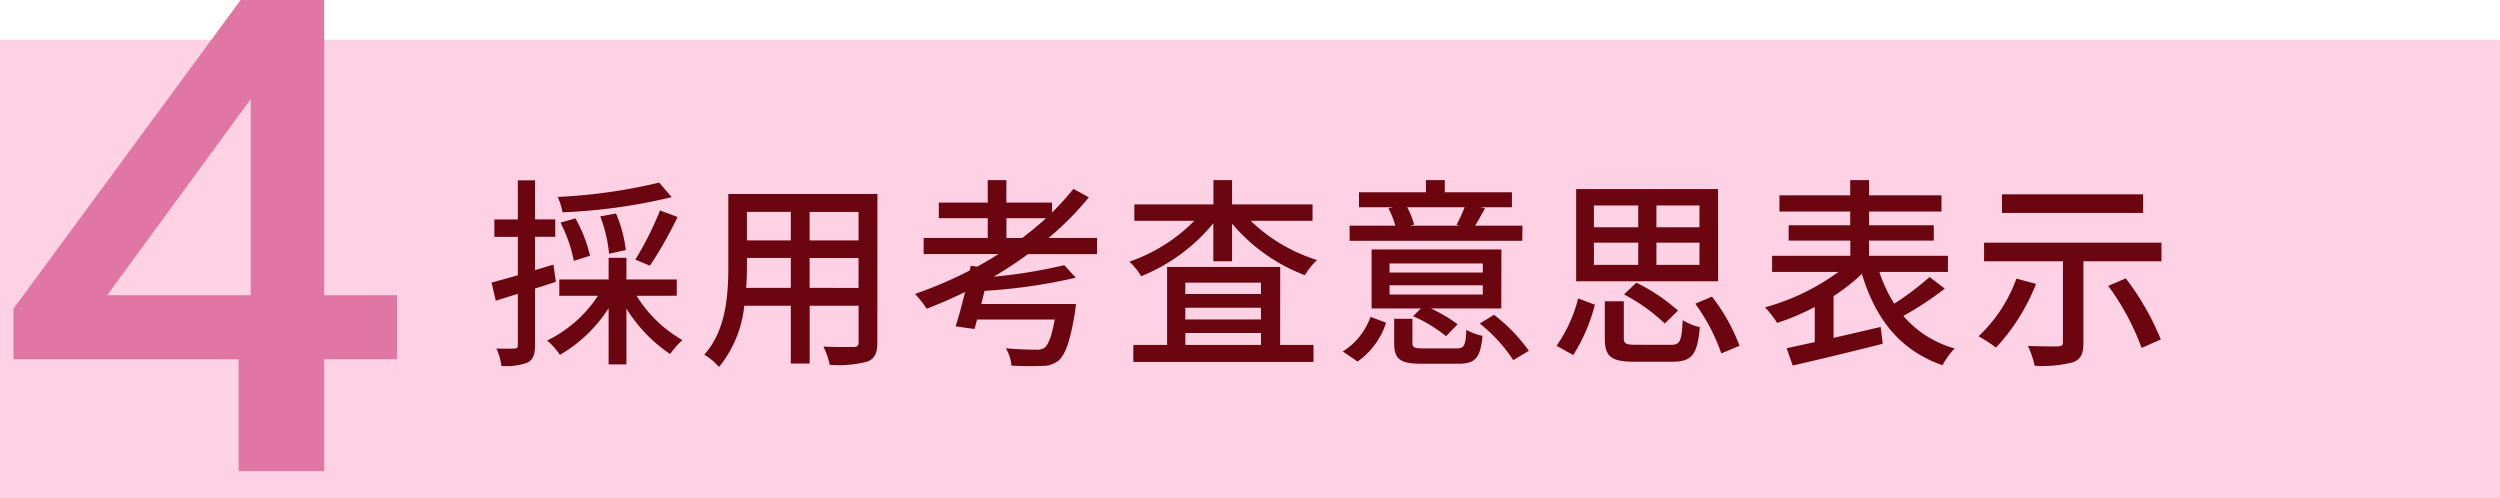 <svg xmlns="http://www.w3.org/2000/svg" width="185.459" height="36.95" viewBox="0 0 185.459 36.95">
  <g id="グループ_1684" data-name="グループ 1684" transform="translate(-261 -5752.05)">
    <g id="グループ_1564" data-name="グループ 1564" transform="translate(31 4846)">
      <path id="パス_3658" data-name="パス 3658" d="M0,0H185.459V34H0Z" transform="translate(230 909)" fill="#fed1e4"/>
    </g>
    <path id="パス_3756" data-name="パス 3756" d="M12.9,4.595A40.326,40.326,0,0,1,5.37,5.66,4.572,4.572,0,0,1,5.73,6.8a41.536,41.536,0,0,0,8.1-1.125Zm-.69,6.165a29.28,29.28,0,0,0,2.055-3.615l-1.305-.48a23.646,23.646,0,0,1-1.83,3.645ZM10.425,9.6A9.9,9.9,0,0,0,9.7,6.89l-1.17.21A10.3,10.3,0,0,1,9.18,9.875Zm-2.655.42A10.647,10.647,0,0,0,6.69,7.25l-1.11.315A10.7,10.7,0,0,1,6.57,10.4Zm-2.715.66L3.69,11.09V8.615h1.5V7.325H3.69V4.43H2.415v2.9H.675v1.29h1.74v2.85c-.735.21-1.41.4-1.95.54l.315,1.35c.495-.165,1.05-.33,1.635-.51v3.8c0,.21-.075.255-.27.255-.165.015-.72.015-1.32,0a4.453,4.453,0,0,1,.375,1.29,4.475,4.475,0,0,0,1.95-.255c.405-.225.54-.6.54-1.29V12.455c.51-.165,1.035-.33,1.545-.5Zm9.15,2.31V11.78H10.47V10.175H9.15V11.78H5.49v1.215H8.355A9.444,9.444,0,0,1,4.59,16.31a5.342,5.342,0,0,1,.945,1.065A10.588,10.588,0,0,0,9.15,13.91v4.17h1.32V13.94a11.109,11.109,0,0,0,3.24,3.375,6.029,6.029,0,0,1,.915-1.035,9.625,9.625,0,0,1-3.4-3.285Zm9.855-.585V10.19h3.63v2.22Zm-4.71,0c.045-.555.06-1.11.06-1.62v-.6h3.255v2.22Zm3.315-5.64V8.885H19.41V6.77ZM27.69,8.885H24.06V6.77h3.63Zm1.4-3.45H18.03v5.34c0,2.115-.15,4.77-1.785,6.585a4.617,4.617,0,0,1,1.095.915,8.6,8.6,0,0,0,1.875-4.545h3.45v4.29h1.4V13.73h3.63v2.685c0,.285-.1.375-.375.375s-1.275.015-2.235-.03a5.764,5.764,0,0,1,.465,1.35,8.211,8.211,0,0,0,2.8-.24c.54-.21.735-.63.735-1.44Zm9.57,3.27V7.235H41.6c-.555.51-1.155,1-1.77,1.47Zm6.72,1.2V8.7H41.79A22.654,22.654,0,0,0,44.775,5.69l-1.14-.63a21.54,21.54,0,0,1-1.59,1.755V6.08h-3.39V4.415h-1.38V6.08h-3.63V7.235h3.63V8.7H32.52V9.9h5.55c-.51.33-1.035.63-1.575.93l-.48-.06-.075.345a31.255,31.255,0,0,1-4.065,1.74,7.133,7.133,0,0,1,.87,1.1c.96-.375,1.905-.78,2.85-1.245-.24.945-.48,1.875-.705,2.55l1.4.195c.06-.21.135-.45.195-.7h5.76c-.225,1.245-.48,1.875-.765,2.1a1.035,1.035,0,0,1-.645.135c-.375,0-1.335-.015-2.22-.105a2.974,2.974,0,0,1,.42,1.29c.915.045,1.785.045,2.25.015a1.817,1.817,0,0,0,1.275-.42c.48-.45.84-1.44,1.185-3.555.03-.21.075-.615.075-.615h-7.02c.075-.315.15-.645.24-.975a40.235,40.235,0,0,0,6.765-.975l-.855-.93a37.692,37.692,0,0,1-5.235.855A29.8,29.8,0,0,0,40.26,9.9Zm6.555,5.85h5.61v.885H51.93Zm5.61-3.735v.84H51.93v-.84Zm0,2.73H51.93v-.87h5.61Zm1.425-3.9H50.58v5.79H48.075V17.9H61.44V16.64H58.965Zm2.4-3.42V6.215H55.4v-1.8h-1.38v1.8H48.15V7.43H52.6a12.475,12.475,0,0,1-4.815,3.03,4.914,4.914,0,0,1,.87,1.08,13.349,13.349,0,0,0,5.355-3.93v2.82H55.4V7.64a13.15,13.15,0,0,0,5.4,3.825,5.394,5.394,0,0,1,.9-1.125,12.41,12.41,0,0,1-4.92-2.91Zm11.28-1.005a11.531,11.531,0,0,1-.6,1.305l.24.06H68.6l.3-.075a5.726,5.726,0,0,0-.51-1.29Zm4.29,1.365h-3.51c.225-.36.465-.8.735-1.29l-.375-.075h2.37V5.315h-4.98v-.9h-1.4v.9H64.815v1.11H67.35L67,6.5a6.789,6.789,0,0,1,.51,1.29h-3.39V8.915h12.81ZM74,11.27H67.08v-.675H74ZM74,12.9H67.08v-.69H74Zm1.38-3.345h-9.63v4.38H69.4l-.57.57a10.862,10.862,0,0,1,2.445,1.485l.855-.885a11.129,11.129,0,0,0-1.98-1.17h5.22ZM64.71,17.87a5.6,5.6,0,0,0,2.115-2.88l-1.155-.435a4.988,4.988,0,0,1-2.055,2.565Zm4.935-.975c-.735,0-.87-.06-.87-.42V14.7h-1.35V16.49c0,1.215.42,1.545,2.085,1.545h2.64c1.29,0,1.665-.405,1.83-2.07a3.973,3.973,0,0,1-1.2-.45c-.06,1.215-.165,1.38-.75,1.38ZM73.77,15.05a11.445,11.445,0,0,1,2.49,2.715l1.155-.69a12.592,12.592,0,0,0-2.58-2.67Zm16.3-7.14H86.88V6.29h3.195Zm0,2.79H86.88V9.05h3.195Zm-7.83-1.65H85.53V10.7H82.245Zm0-2.76H85.53V7.91H82.245Zm9.21-1.215H80.925v6.84h10.53Zm-2.97,9.015a13.846,13.846,0,0,0-3.09-2.07l-.915.87A13.464,13.464,0,0,1,87.5,15.05Zm-7.77,3.3a13.206,13.206,0,0,0,1.605-3.735l-1.245-.465a10.442,10.442,0,0,1-1.6,3.51Zm4.68-.765c-.78,0-.93-.075-.93-.5V13.4h-1.41v2.73c0,1.365.45,1.755,2.205,1.755h2.79c1.455,0,1.875-.5,2.055-2.565A4.16,4.16,0,0,1,88.83,14.8c-.09,1.59-.195,1.83-.885,1.83ZM89.76,13.58a14.173,14.173,0,0,1,1.935,3.69l1.35-.57A14.069,14.069,0,0,0,91,13.055Zm17.385-1.98a21.389,21.389,0,0,1-2.625,1.98,10.6,10.6,0,0,1-1.1-2.355h5.085v-1.2h-5.85V8.9h4.8V7.76h-4.8V6.74h5.37V5.54h-5.37V4.415h-1.4V5.54h-5.25v1.2h5.25V7.76H96.69V8.9h4.575v1.125H95.46v1.2h4.92a16.675,16.675,0,0,1-5.445,2.625,7.262,7.262,0,0,1,.9,1.155,16.891,16.891,0,0,0,2.79-1.185v2.61c-.78.165-1.485.33-2.085.45l.45,1.29c1.8-.42,4.335-1.02,6.675-1.62l-.15-1.245c-1.17.27-2.37.555-3.495.81v-3.1a13.992,13.992,0,0,0,2.1-1.65c1.02,3.36,2.835,5.685,5.985,6.78a5.273,5.273,0,0,1,.9-1.245,7.742,7.742,0,0,1-3.81-2.415,23.105,23.105,0,0,0,3.075-2.025Zm15.84-6.135h-10.47v1.38h10.47Zm-9.4,6.255a11.014,11.014,0,0,1-2.805,4.275,11.224,11.224,0,0,1,1.29.84,14.886,14.886,0,0,0,2.97-4.725Zm6.81.54a18.144,18.144,0,0,1,2.475,4.6l1.425-.63a19.489,19.489,0,0,0-2.6-4.53Zm-9.21-3.21v1.38h5.85v6.015c0,.225-.09.285-.375.3-.27.015-1.29,0-2.22-.03a6.788,6.788,0,0,1,.5,1.47,9.047,9.047,0,0,0,2.82-.255c.6-.21.795-.63.795-1.455V10.43h5.79V9.05Z" transform="translate(297 5761)" fill="#6b0611"/>
    <path id="パス_3757" data-name="パス 3757" d="M17.7-8.3H1v-3.75l16.85-22.9h6.2v21.9h5.4V-8.3h-5.4V0H17.7Zm.9-4.75V-27.6L7.95-13.05Z" transform="translate(261 5787)" fill="#e077a3"/>
  </g>
</svg>
